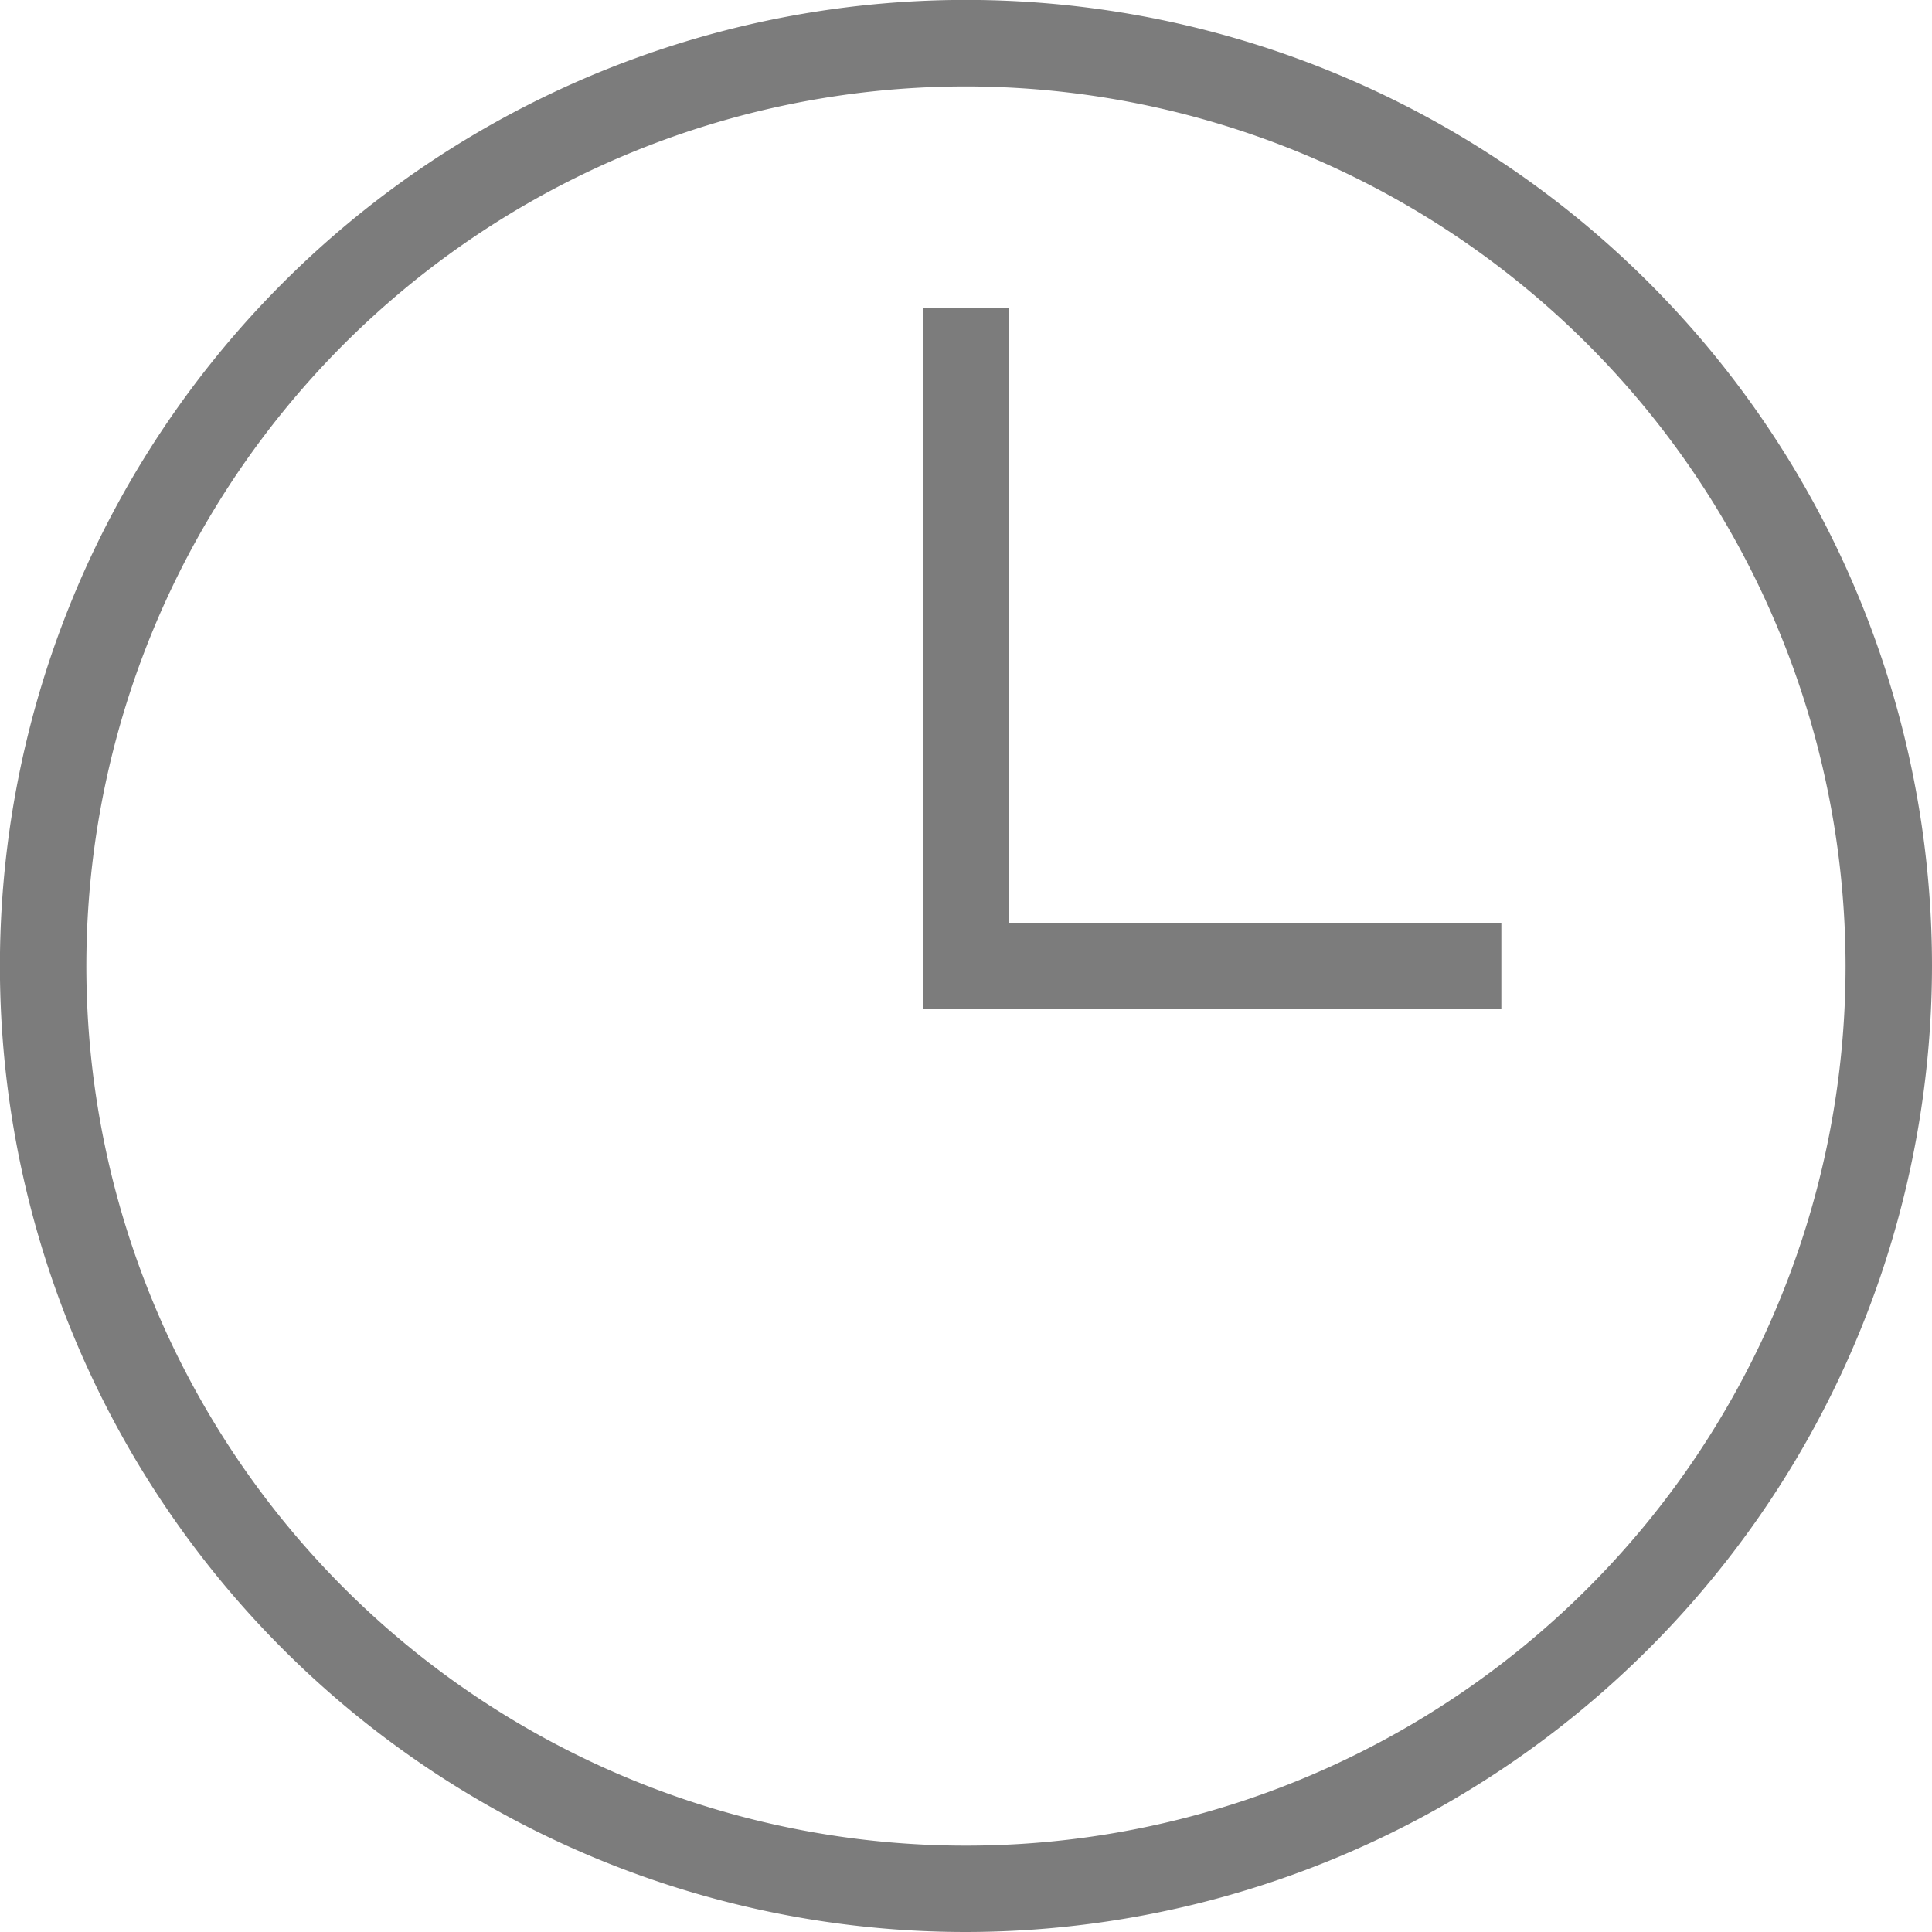 <svg xmlns="http://www.w3.org/2000/svg" viewBox="0 0 232.25 232.25"><defs><style>.cls-1{fill:#7c7c7c;}</style></defs><title>Asset 5</title><g id="Layer_2" data-name="Layer 2"><g id="Layer_1-2" data-name="Layer 1"><path class="cls-1" d="M116.12,232.25A116.13,116.13,0,1,1,232.25,116.12,116.26,116.26,0,0,1,116.12,232.25Zm0-221.86A105.74,105.74,0,1,0,221.86,116.12,105.85,105.85,0,0,0,116.12,10.39Z"/><polygon class="cls-1" points="180.48 121.32 110.93 121.32 110.93 36.98 121.32 36.98 121.32 110.93 180.48 110.93 180.48 121.32"/></g></g></svg>
